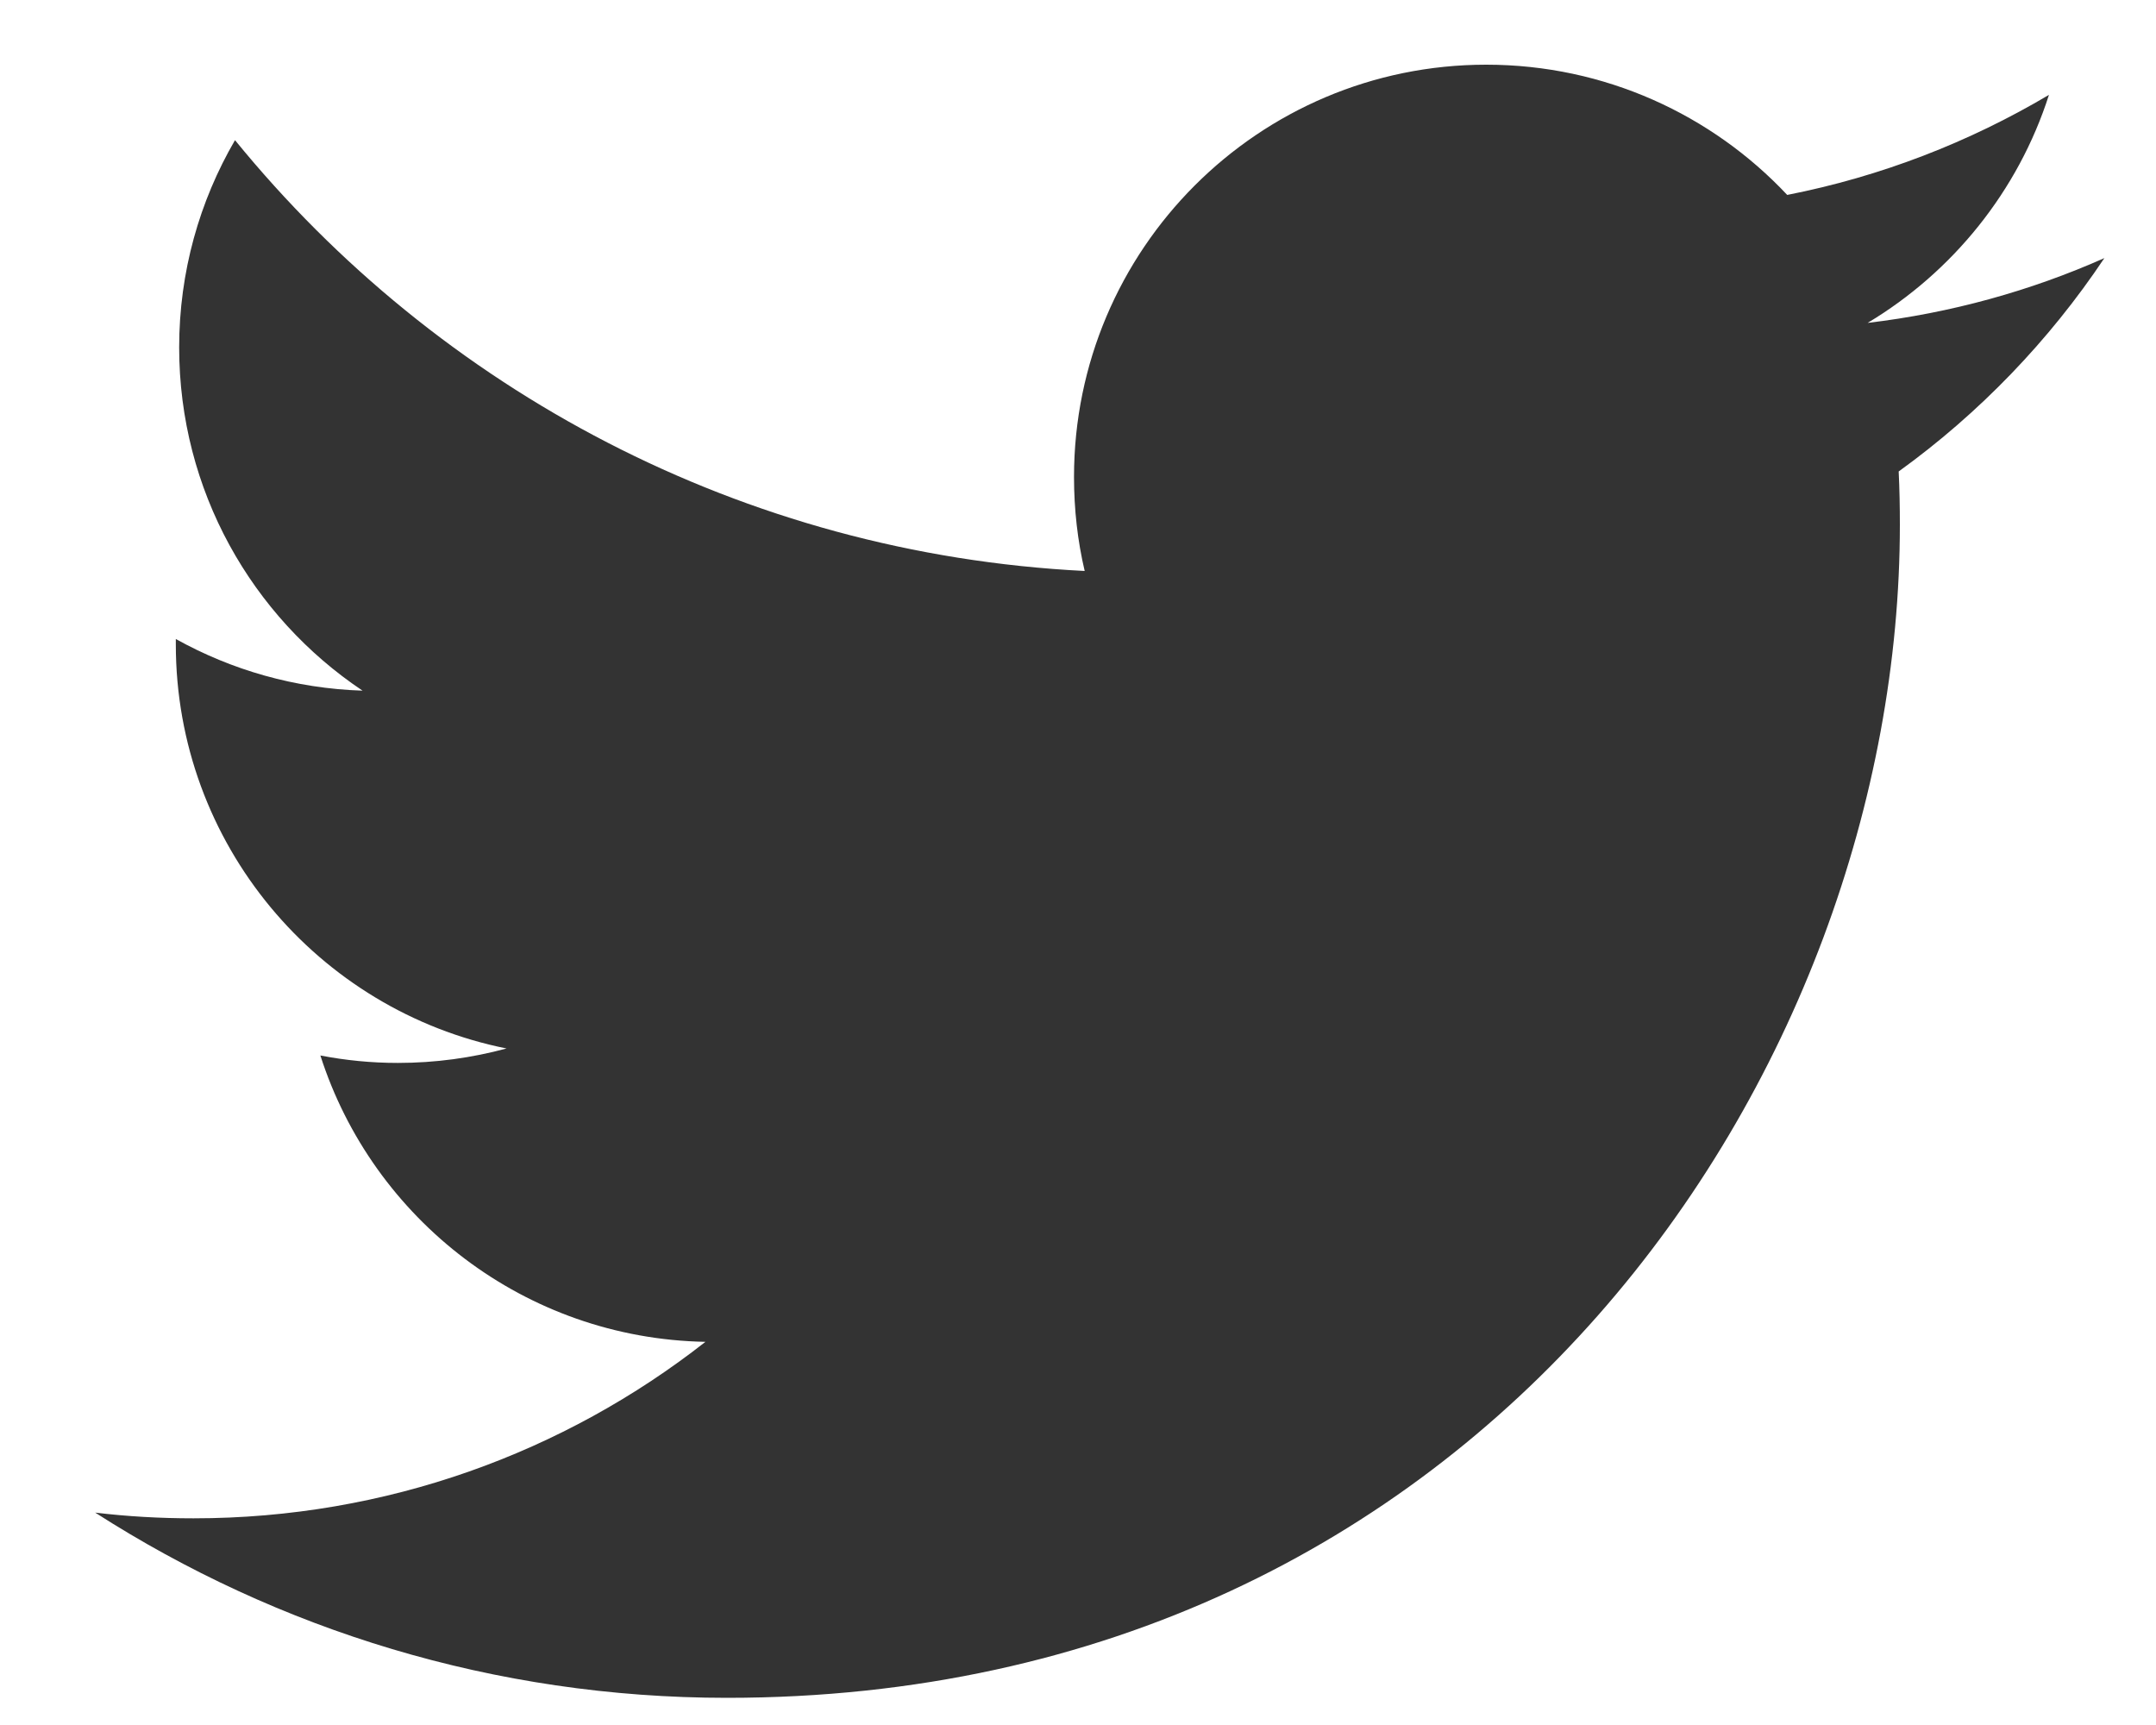 <svg width="20" height="16" viewBox="0 0 20 16" fill="none" xmlns="http://www.w3.org/2000/svg">
<path d="M6.744 15.748C13.778 15.748 17.624 9.921 17.624 4.868C17.624 4.702 17.621 4.538 17.613 4.373C18.36 3.834 19.009 3.16 19.521 2.394C18.836 2.698 18.099 2.903 17.325 2.995C18.114 2.522 18.721 1.773 19.007 0.88C18.268 1.318 17.45 1.637 16.579 1.808C15.881 1.065 14.887 0.6 13.787 0.6C11.675 0.6 9.963 2.313 9.963 4.424C9.963 4.724 9.996 5.016 10.062 5.296C6.884 5.136 4.066 3.614 2.18 1.3C1.851 1.865 1.662 2.522 1.662 3.222C1.662 4.549 2.337 5.72 3.363 6.406C2.736 6.386 2.147 6.214 1.631 5.927C1.631 5.943 1.631 5.959 1.631 5.976C1.631 7.828 2.949 9.374 4.699 9.725C4.377 9.812 4.039 9.859 3.691 9.859C3.444 9.859 3.205 9.835 2.972 9.79C3.458 11.309 4.87 12.415 6.544 12.446C5.235 13.472 3.586 14.083 1.795 14.083C1.486 14.083 1.182 14.066 0.883 14.03C2.575 15.115 4.584 15.748 6.744 15.748Z" fill="#333333"/>
</svg>
